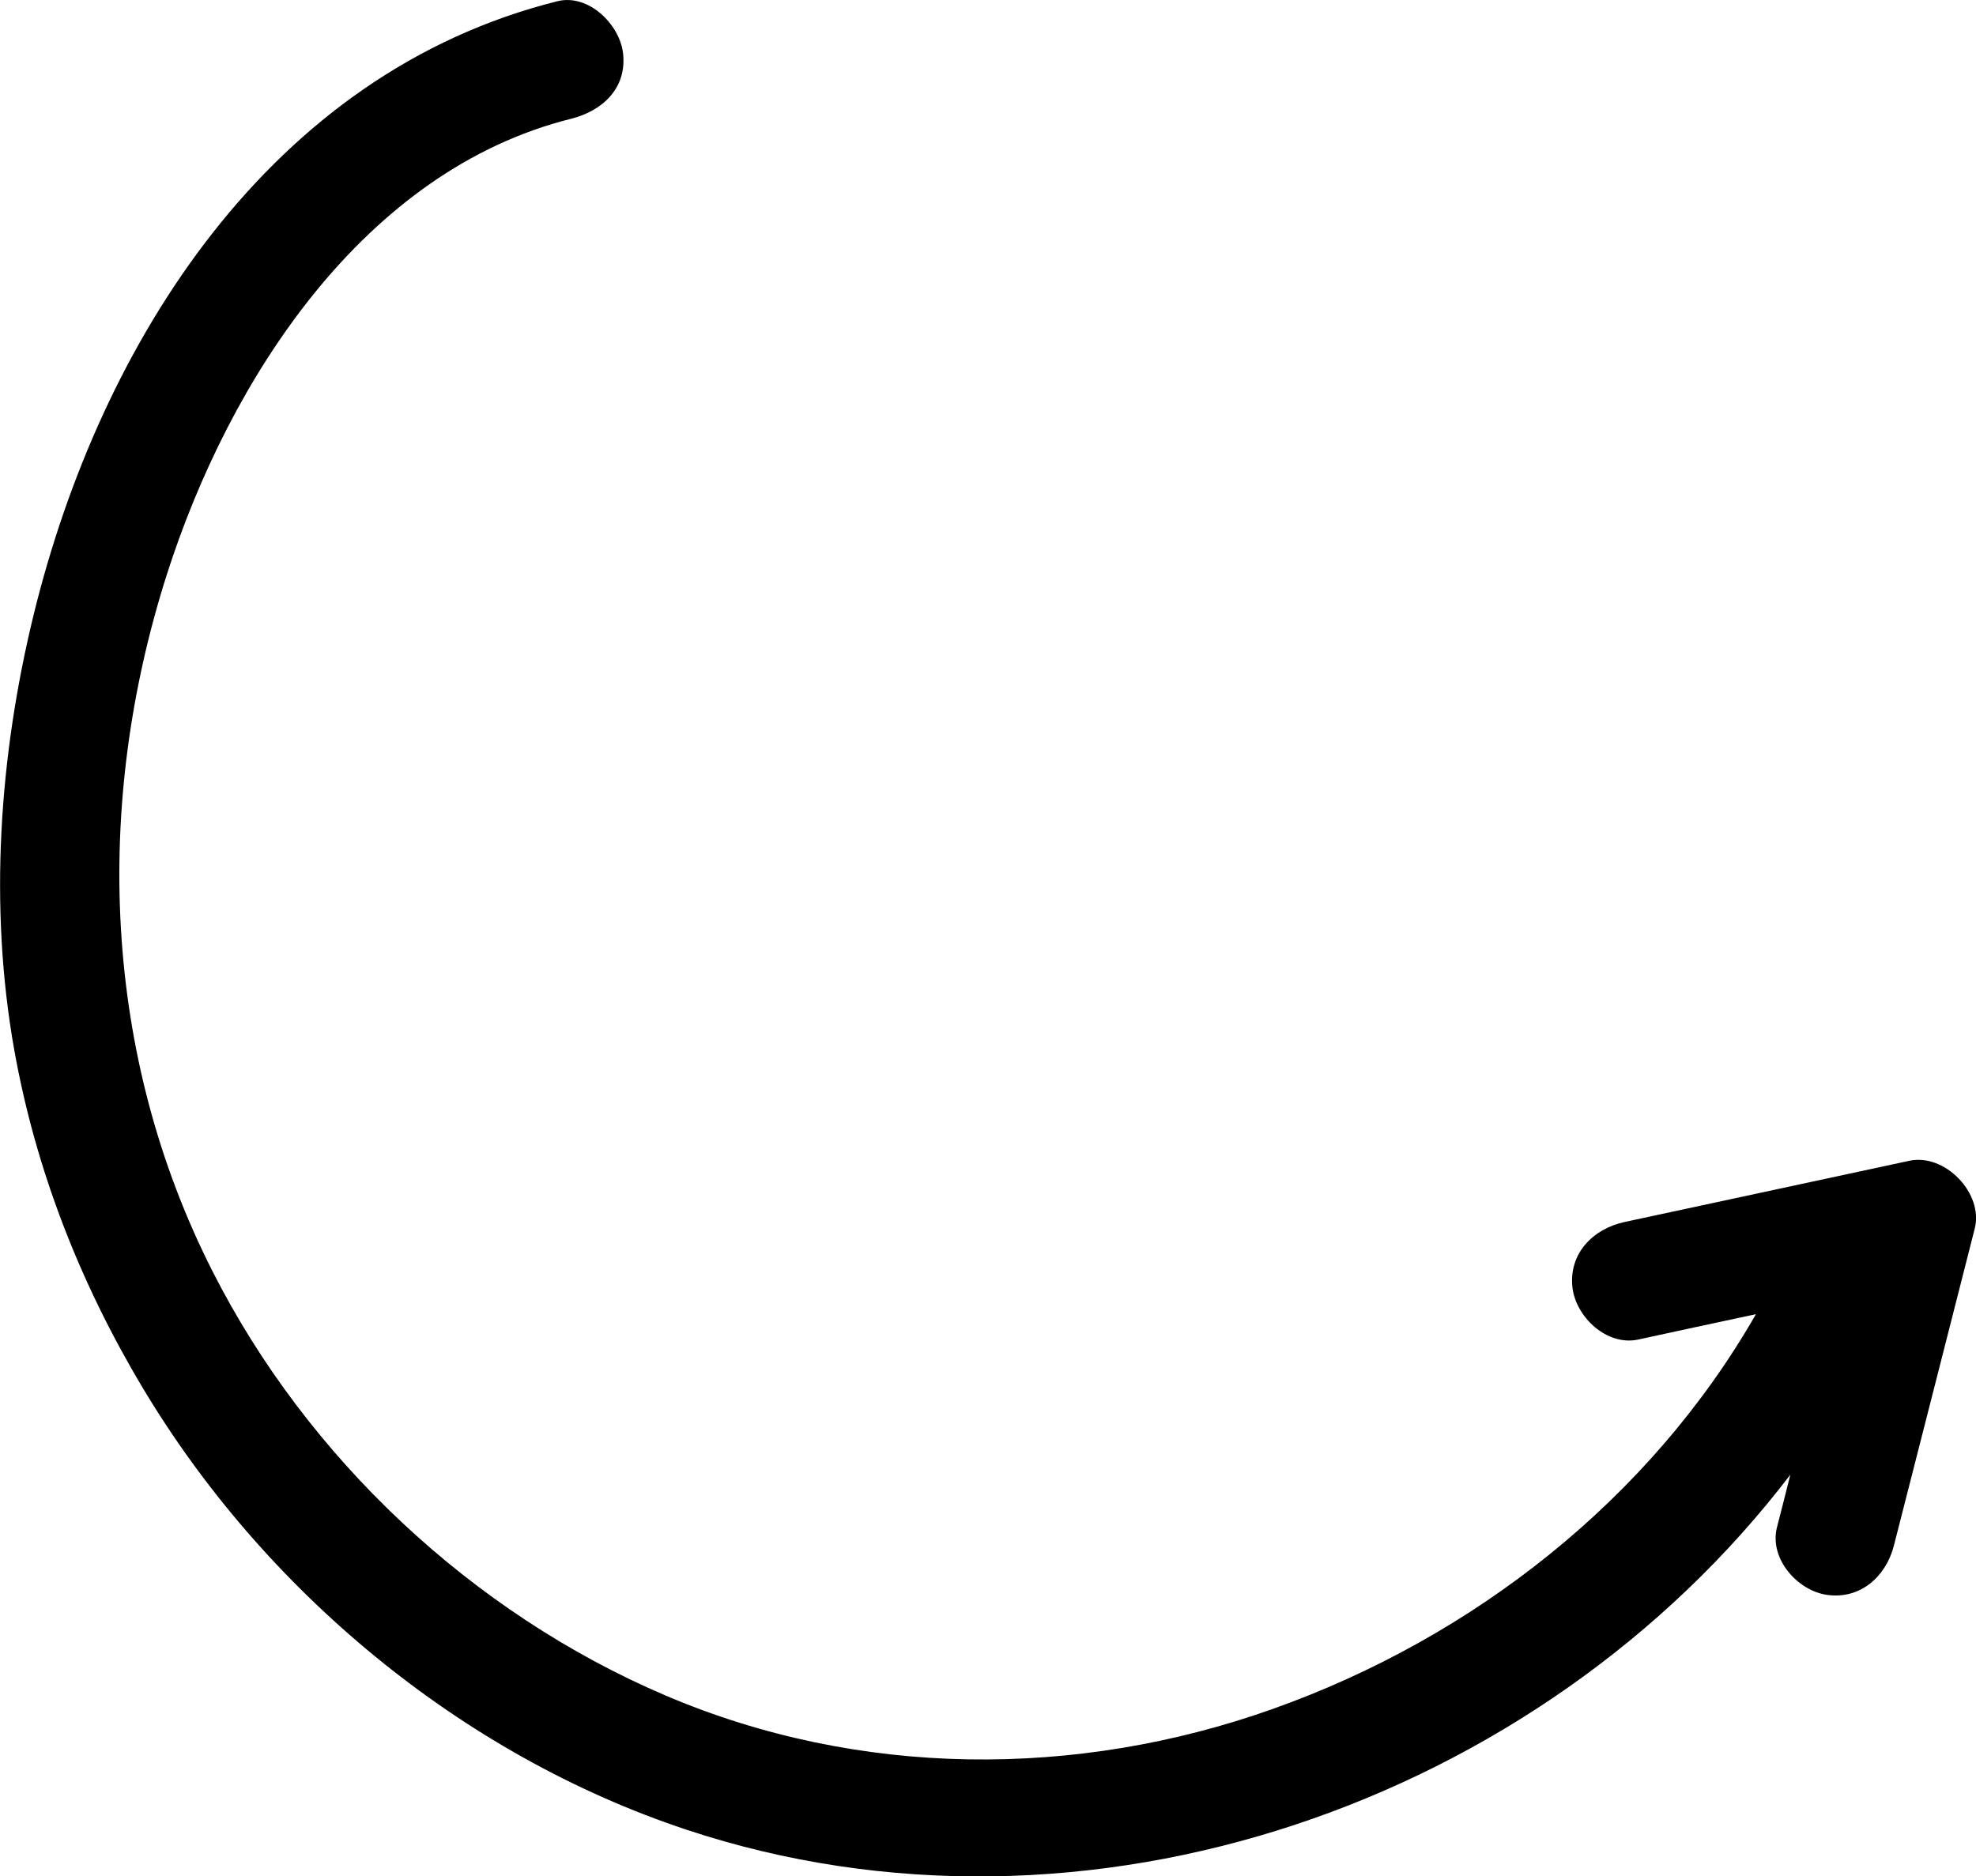 <?xml version="1.0" encoding="UTF-8"?>
<svg id="Layer_1" xmlns="http://www.w3.org/2000/svg" version="1.1" viewBox="0 0 144.75 137.48">
  <!-- Generator: Adobe Illustrator 29.3.0, SVG Export Plug-In . SVG Version: 2.1.0 Build 146)  -->
  <path d="M130.17,111.91c.33-1.29.66-2.57.98-3.86-18.35,24.05-51.61,35.73-80.87,26.01-16.51-5.48-30.97-17.53-39.86-32.43-4.56-7.64-7.8-15.9-9.37-24.67-1.88-10.53-1.11-21.59,1.42-31.94C7.36,25.06,19.8,5.35,40.83.09c2.27-.57,4.56,1.69,4.81,3.8.3,2.58-1.52,4.24-3.8,4.81-15.16,3.79-25.03,19.04-29.62,33.4-5.4,16.94-4.68,35.24,3.35,51.05,6.93,13.67,19,25.02,33.16,31.07,14.21,6.07,30.14,6.1,44.49,1,14.72-5.23,27.66-15.4,35.41-28.93-2.88.62-5.75,1.23-8.63,1.86-2.29.49-4.55-1.64-4.81-3.8-.29-2.51,1.51-4.31,3.8-4.81,6.96-1.5,13.92-2.99,20.88-4.49,2.6-.56,5.44,2.38,4.79,4.96-1.97,7.74-3.94,15.48-5.92,23.22-.57,2.27-2.47,4-4.95,3.62-2.14-.33-4.2-2.66-3.62-4.94"/>
</svg>
